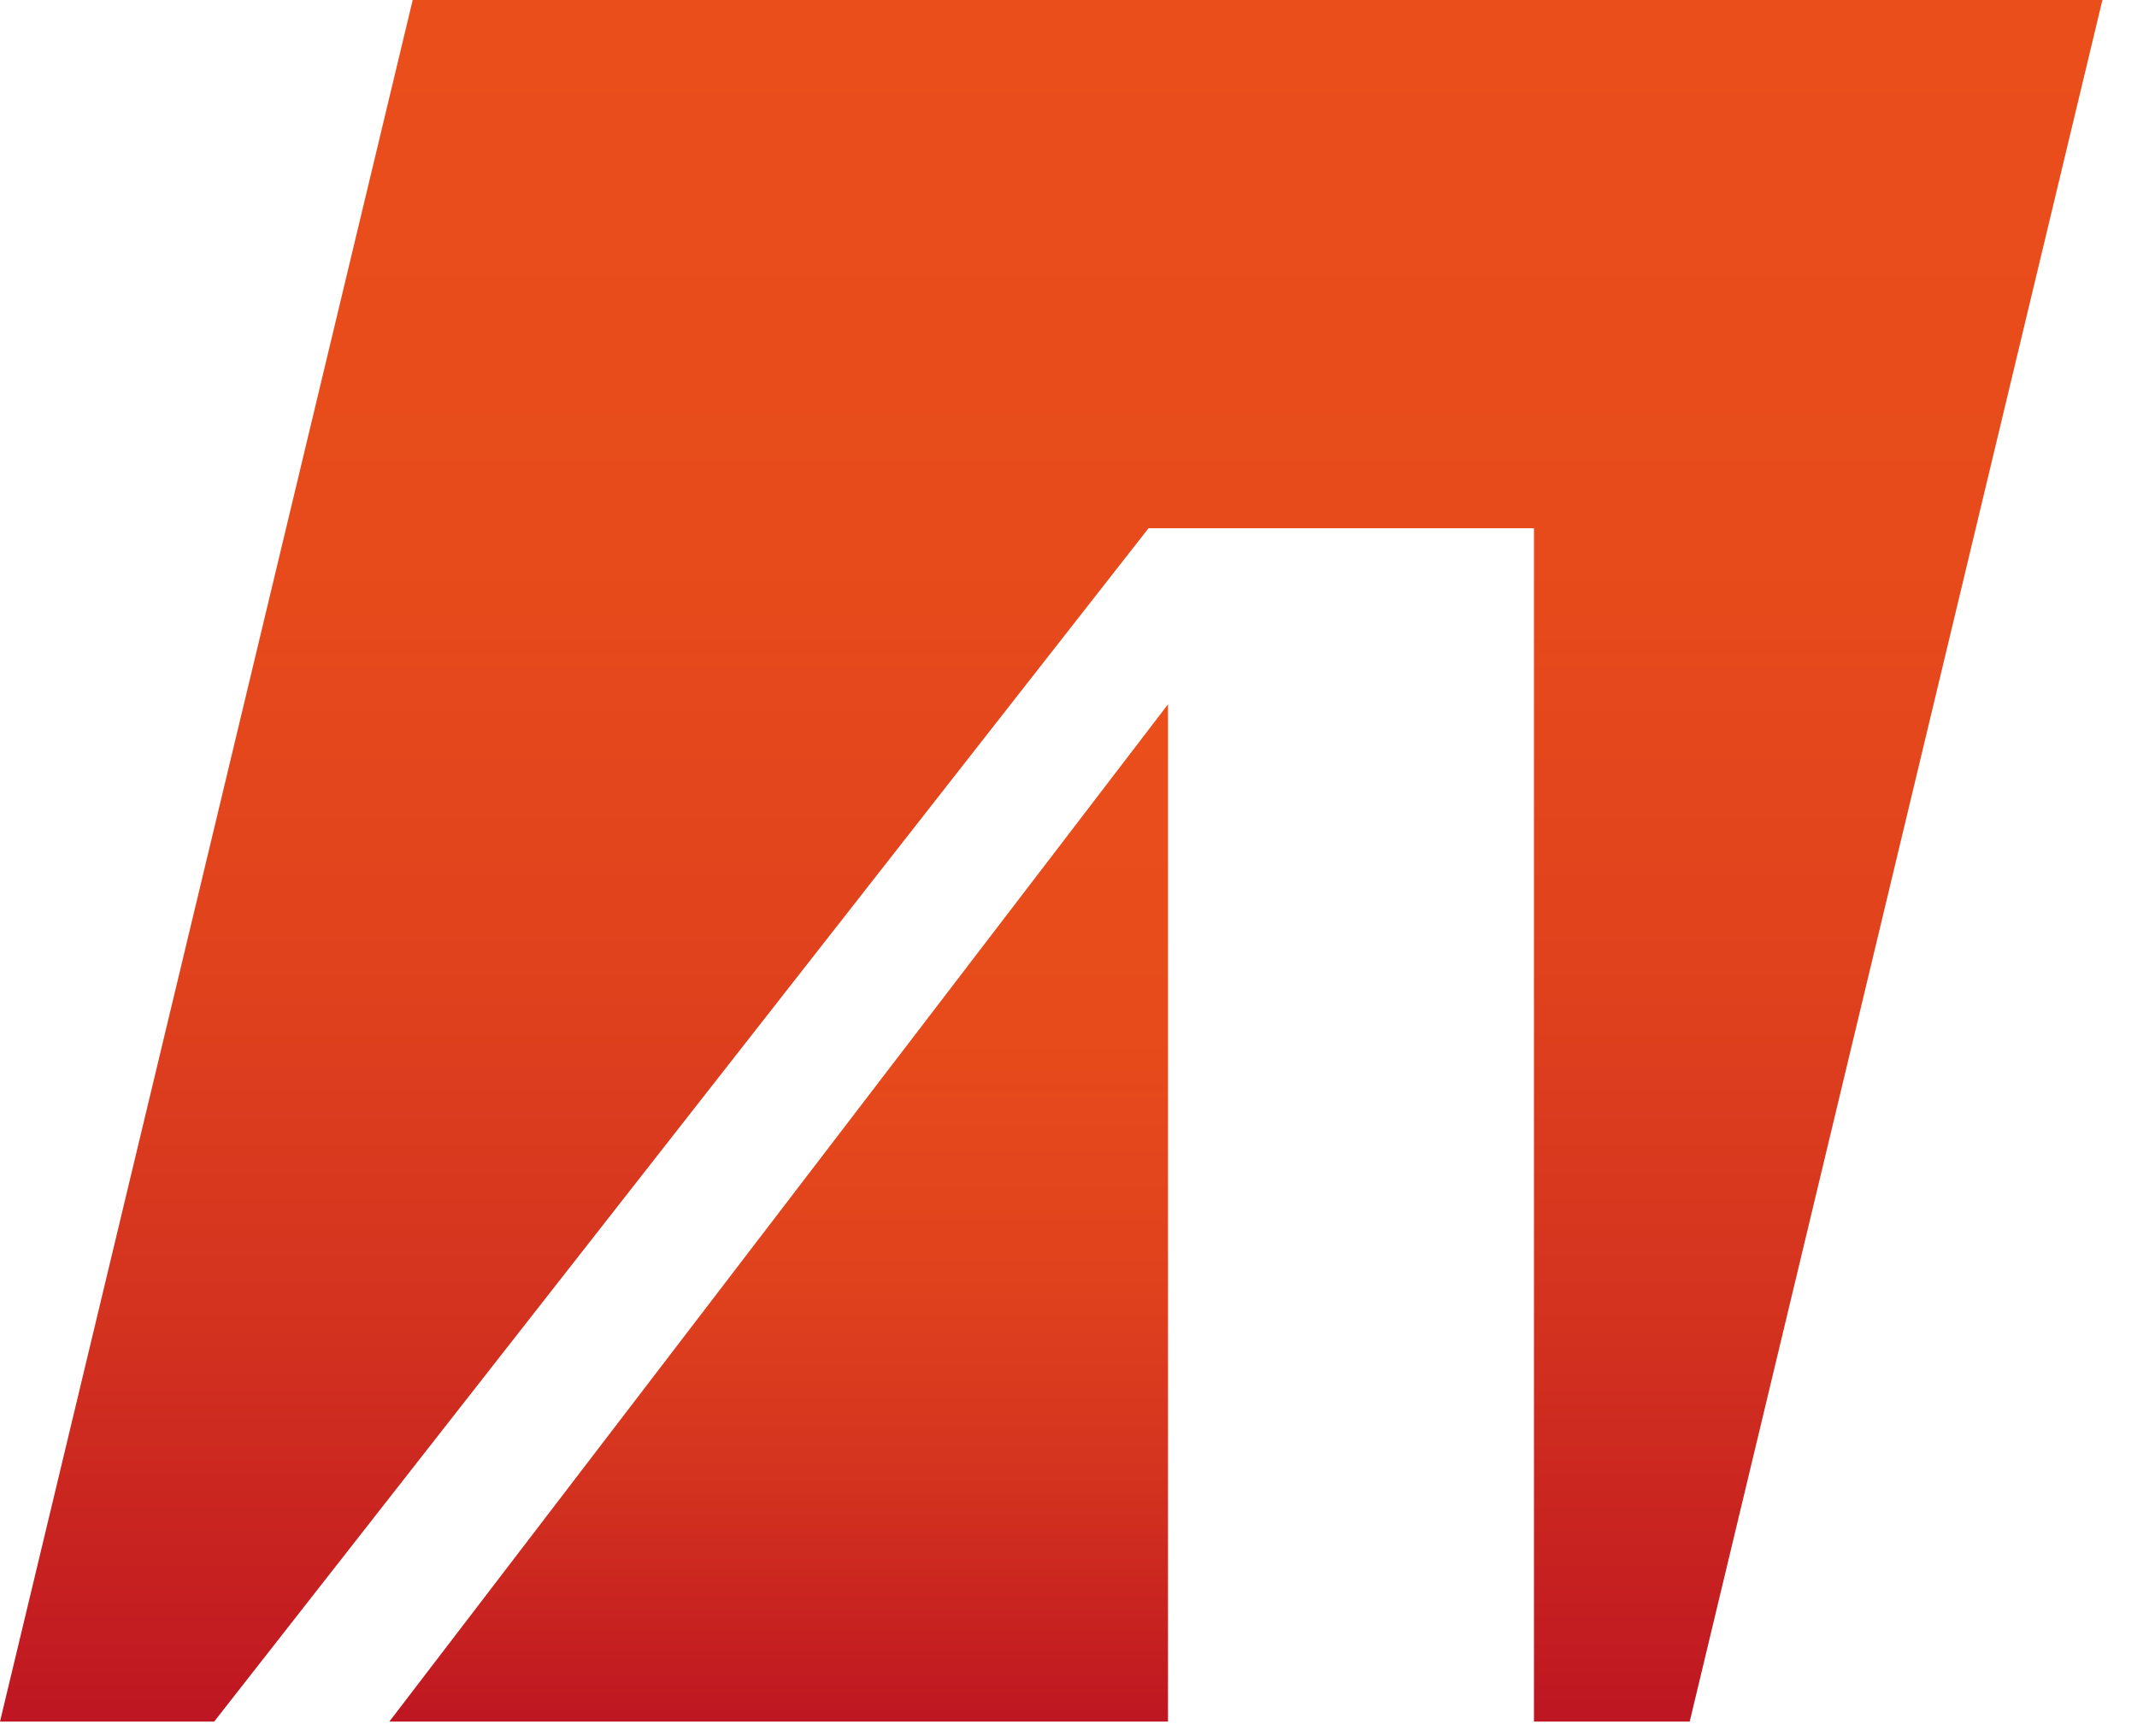 <svg width="32" height="26" viewBox="0 0 32 26" fill="none" xmlns="http://www.w3.org/2000/svg">
<path d="M17.49 25.781V10.547L5.83 25.781H17.49Z" fill="url(#paint0_linear_139_115)"/>
<path d="M6.18 0L0 25.781H3.207L17.199 7.91H22.97V25.781H25.302L31.482 0H6.18Z" fill="url(#paint1_linear_139_115)"/>
<defs>
<linearGradient id="paint0_linear_139_115" x1="11.667" y1="25.786" x2="11.667" y2="10.552" gradientUnits="userSpaceOnUse">
<stop stop-color="#BE1622"/>
<stop offset="0.04" stop-color="#C21B21"/>
<stop offset="0.23" stop-color="#D3321F"/>
<stop offset="0.44" stop-color="#E0421D"/>
<stop offset="0.68" stop-color="#E74B1B"/>
<stop offset="1" stop-color="#E94E1B"/>
</linearGradient>
<linearGradient id="paint1_linear_139_115" x1="15.747" y1="25.787" x2="15.747" y2="0.005" gradientUnits="userSpaceOnUse">
<stop stop-color="#BE1622"/>
<stop offset="0.04" stop-color="#C21B21"/>
<stop offset="0.23" stop-color="#D3321F"/>
<stop offset="0.44" stop-color="#E0421D"/>
<stop offset="0.68" stop-color="#E74B1B"/>
<stop offset="1" stop-color="#E94E1B"/>
</linearGradient>
</defs>
</svg>
